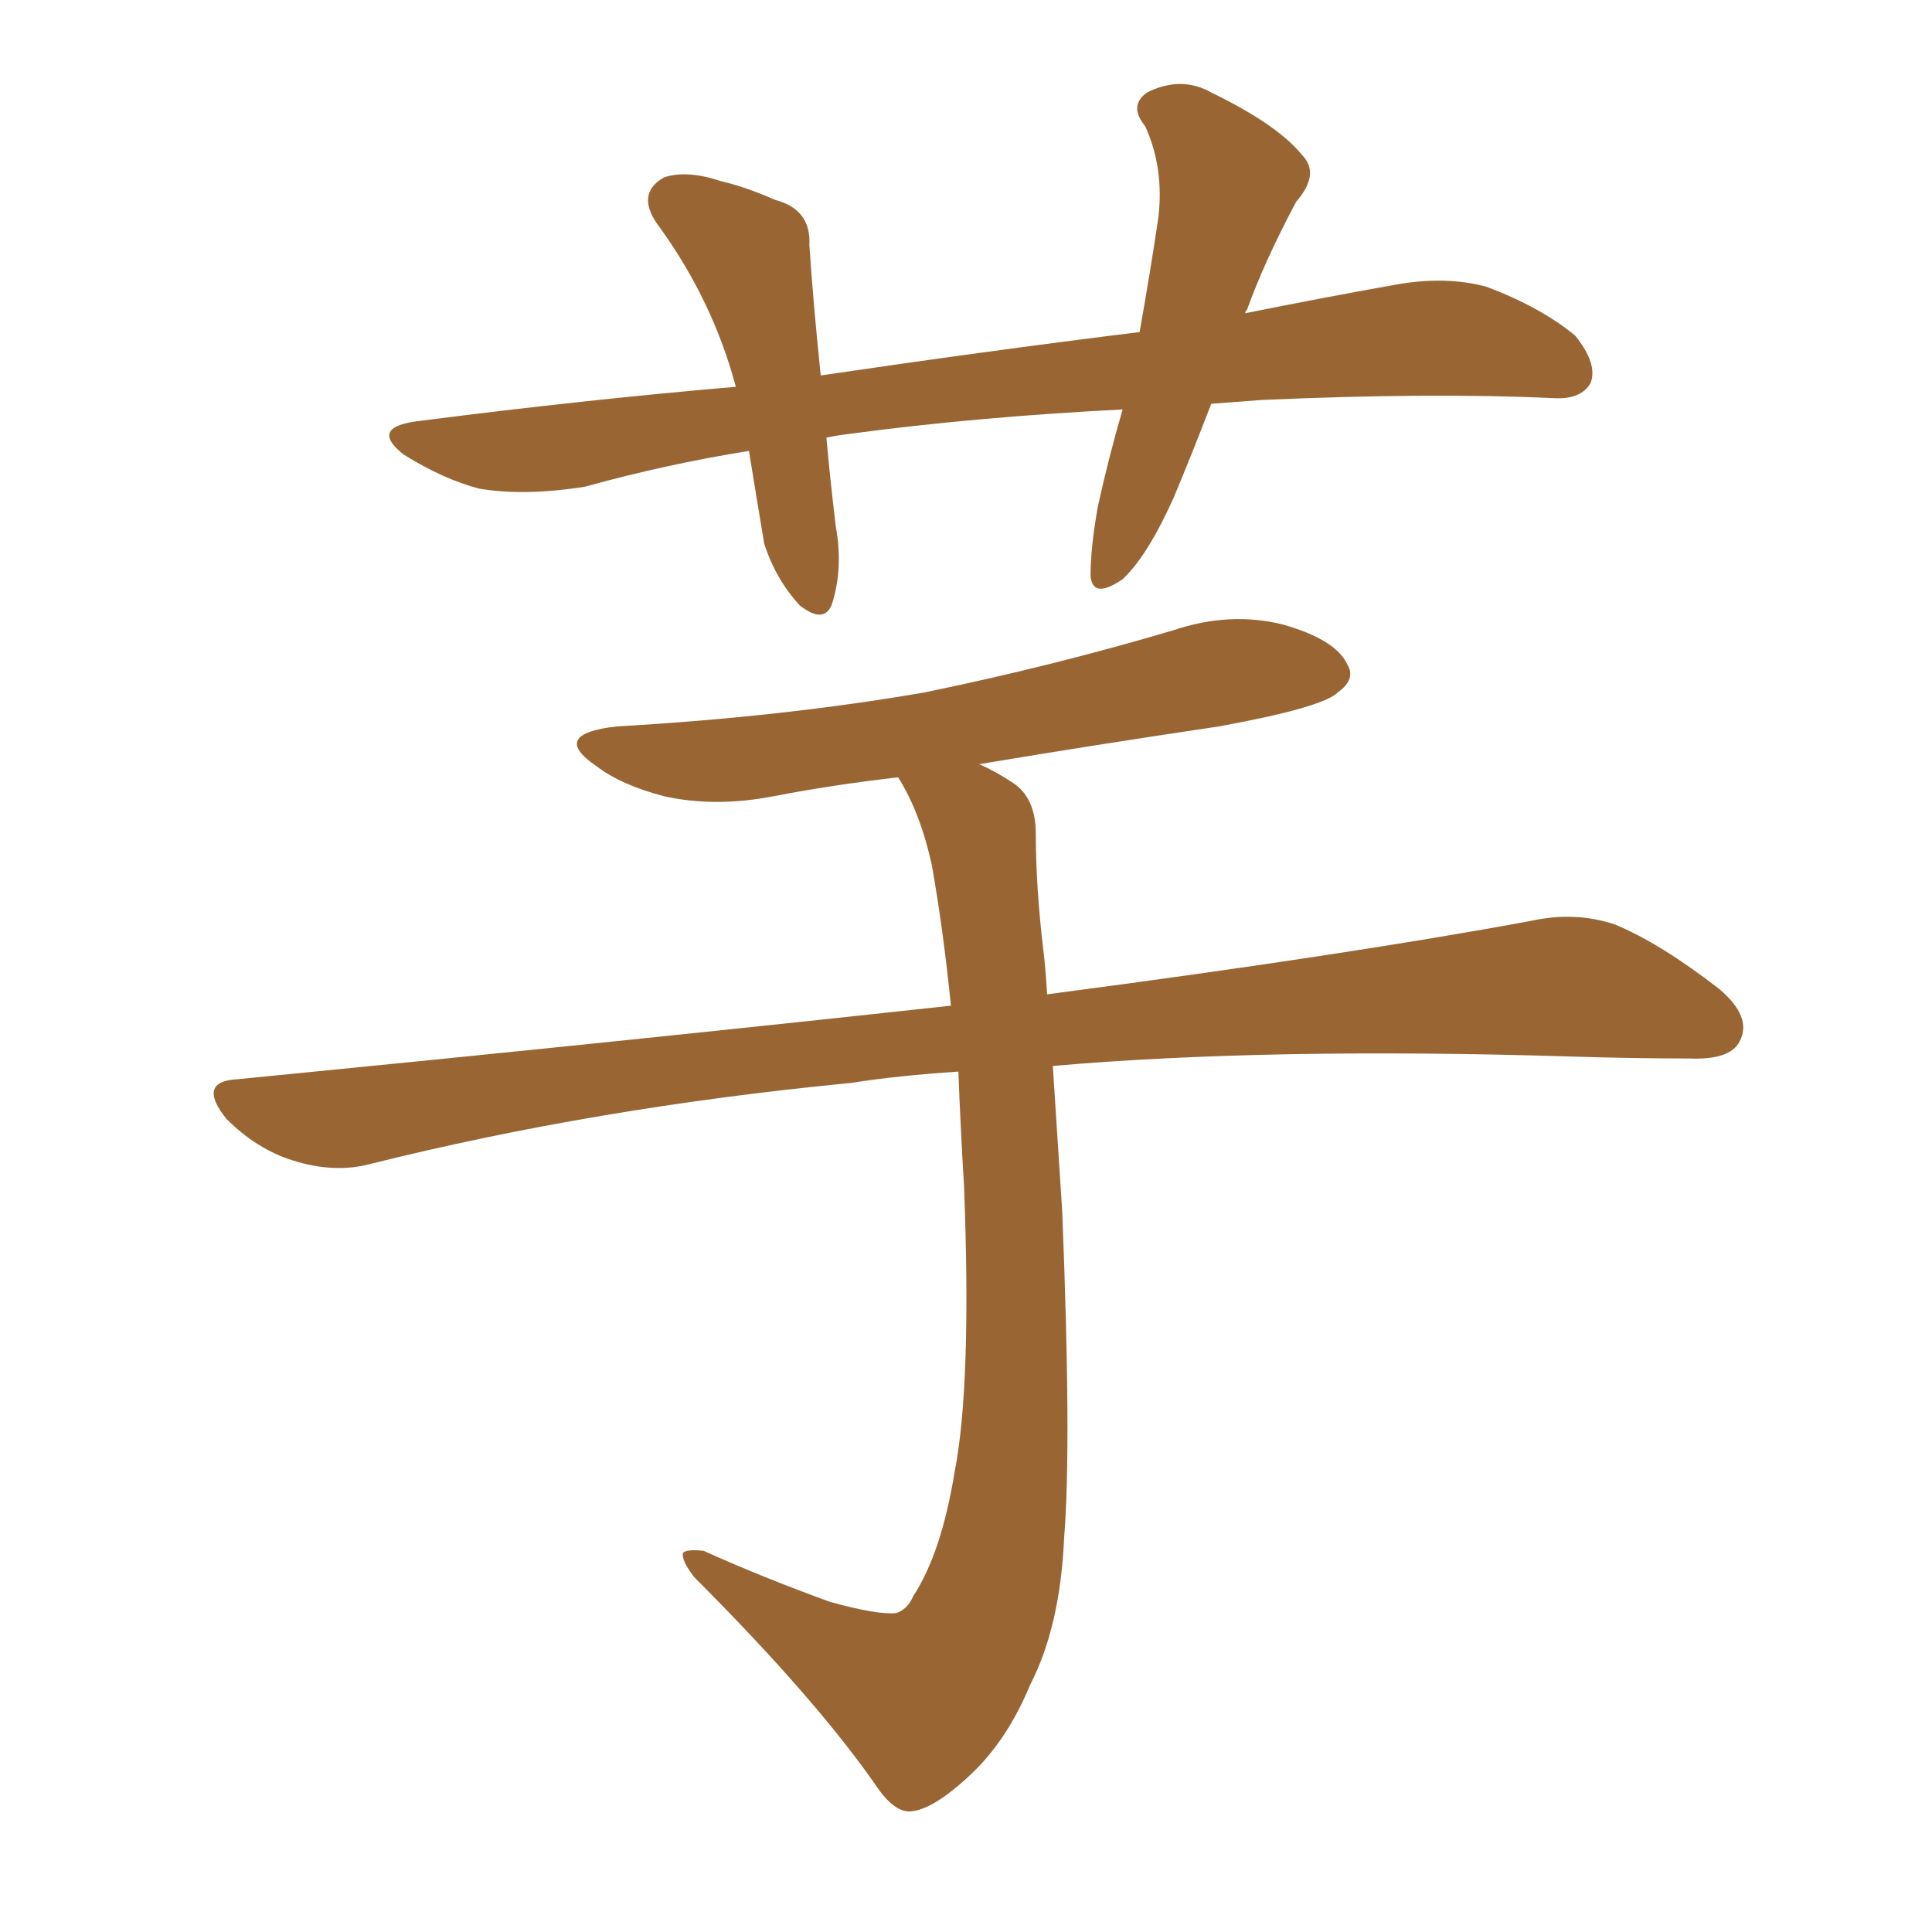 <svg xmlns="http://www.w3.org/2000/svg" xmlns:xlink="http://www.w3.org/1999/xlink" width="150" height="150"><path fill="#996633" padding="10" d="M94.04 31.35L94.04 31.35Q92.58 35.16 91.11 38.67L91.11 38.67Q89.06 43.21 87.16 44.97L87.16 44.97Q84.81 46.58 84.67 44.68L84.67 44.68Q84.67 42.48 85.25 39.26L85.25 39.26Q86.13 35.30 87.16 31.79L87.16 31.79Q75.73 32.37 65.92 33.69L65.92 33.69Q64.75 33.84 64.16 33.98L64.16 33.98Q64.45 37.21 64.89 40.87L64.89 40.87Q65.48 44.09 64.60 46.88L64.60 46.88Q64.01 48.49 62.11 47.02L62.11 47.02Q60.21 44.97 59.33 42.19L59.33 42.19Q58.74 38.67 58.15 35.01L58.15 35.01Q51.71 36.04 45.41 37.79L45.41 37.79Q40.72 38.53 37.21 37.94L37.21 37.94Q34.42 37.21 31.35 35.30L31.35 35.30Q28.56 33.11 32.67 32.67L32.67 32.67Q45.26 31.05 57.13 30.03L57.13 30.03Q55.37 23.44 51.27 17.72L51.27 17.72Q49.22 15.09 51.56 13.77L51.56 13.77Q53.32 13.18 55.96 14.06L55.96 14.06Q57.86 14.50 60.21 15.53L60.21 15.53Q62.99 16.26 62.84 19.04L62.84 19.04Q63.13 23.44 63.72 29.15L63.72 29.15Q76.61 27.25 88.48 25.78L88.48 25.78Q89.36 20.80 89.94 16.85L89.94 16.85Q90.38 13.04 88.92 9.81L88.92 9.81Q87.60 8.20 89.06 7.18L89.06 7.18Q91.70 5.86 94.04 7.18L94.04 7.18Q99.17 9.67 101.07 12.01L101.07 12.01Q102.54 13.48 100.63 15.67L100.63 15.67Q98.14 20.36 96.83 24.02L96.83 24.02Q96.68 24.17 96.68 24.32L96.68 24.32Q102.54 23.14 108.25 22.12L108.25 22.12Q112.21 21.39 115.43 22.27L115.43 22.27Q119.68 23.88 122.31 26.07L122.31 26.07Q124.07 28.27 123.49 29.74L123.49 29.74Q122.75 31.05 120.56 30.91L120.56 30.91Q111.33 30.47 98.00 31.05L98.00 31.05Q95.95 31.20 94.04 31.35ZM81.74 82.76L81.74 82.76L81.74 82.76Q82.03 87.30 82.47 94.04L82.47 94.04Q83.20 112.21 82.62 119.38L82.62 119.38Q82.32 126.27 79.98 130.81L79.98 130.81Q78.22 135.06 75.44 137.70L75.44 137.70Q72.51 140.48 70.75 140.63L70.75 140.63Q69.43 140.77 67.97 138.57L67.97 138.57Q63.28 131.84 53.91 122.46L53.91 122.46Q52.88 121.14 53.03 120.56L53.03 120.56Q53.32 120.26 54.64 120.41L54.64 120.41Q59.18 122.46 64.45 124.37L64.45 124.37Q68.12 125.39 69.58 125.24L69.58 125.24Q70.46 124.95 70.90 123.93L70.90 123.93Q73.10 120.56 74.12 114.26L74.12 114.26Q75.44 107.52 74.85 92.14L74.85 92.14Q74.56 87.30 74.41 83.20L74.41 83.20Q69.73 83.50 66.06 84.08L66.06 84.08Q46.29 85.99 28.71 90.38L28.71 90.38Q25.93 91.11 22.71 90.09L22.71 90.09Q19.92 89.21 17.58 86.87L17.58 86.87Q15.23 83.94 18.46 83.79L18.46 83.79Q48.34 80.86 73.83 78.08L73.83 78.08Q73.24 72.22 72.36 67.24L72.36 67.24Q71.48 63.13 69.73 60.35L69.73 60.35Q64.60 60.94 60.06 61.82L60.06 61.82Q55.52 62.70 51.56 61.82L51.56 61.82Q48.19 60.94 46.29 59.47L46.29 59.47Q42.63 56.98 47.90 56.40L47.90 56.40Q60.79 55.66 71.78 53.76L71.78 53.76Q81.74 51.71 91.11 48.93L91.11 48.93Q95.51 47.46 99.61 48.49L99.61 48.49Q103.71 49.66 104.59 51.56L104.59 51.56Q105.32 52.73 103.86 53.76L103.86 53.76Q102.69 54.93 94.63 56.40L94.63 56.40Q84.81 57.86 76.03 59.33L76.03 59.33Q77.34 59.91 78.66 60.79L78.66 60.79Q80.42 61.96 80.42 64.75L80.42 64.75Q80.42 68.85 81.01 73.83L81.01 73.83Q81.15 74.85 81.30 77.20L81.30 77.20Q104.74 74.12 118.95 71.48L118.95 71.48Q122.31 70.75 125.39 71.78L125.39 71.78Q128.91 73.24 133.45 76.76L133.45 76.76Q136.08 78.96 135.06 80.86L135.06 80.86Q134.33 82.32 131.10 82.18L131.10 82.18Q126.86 82.18 122.02 82.03L122.02 82.03Q98.58 81.30 81.74 82.76Z"/></svg>
